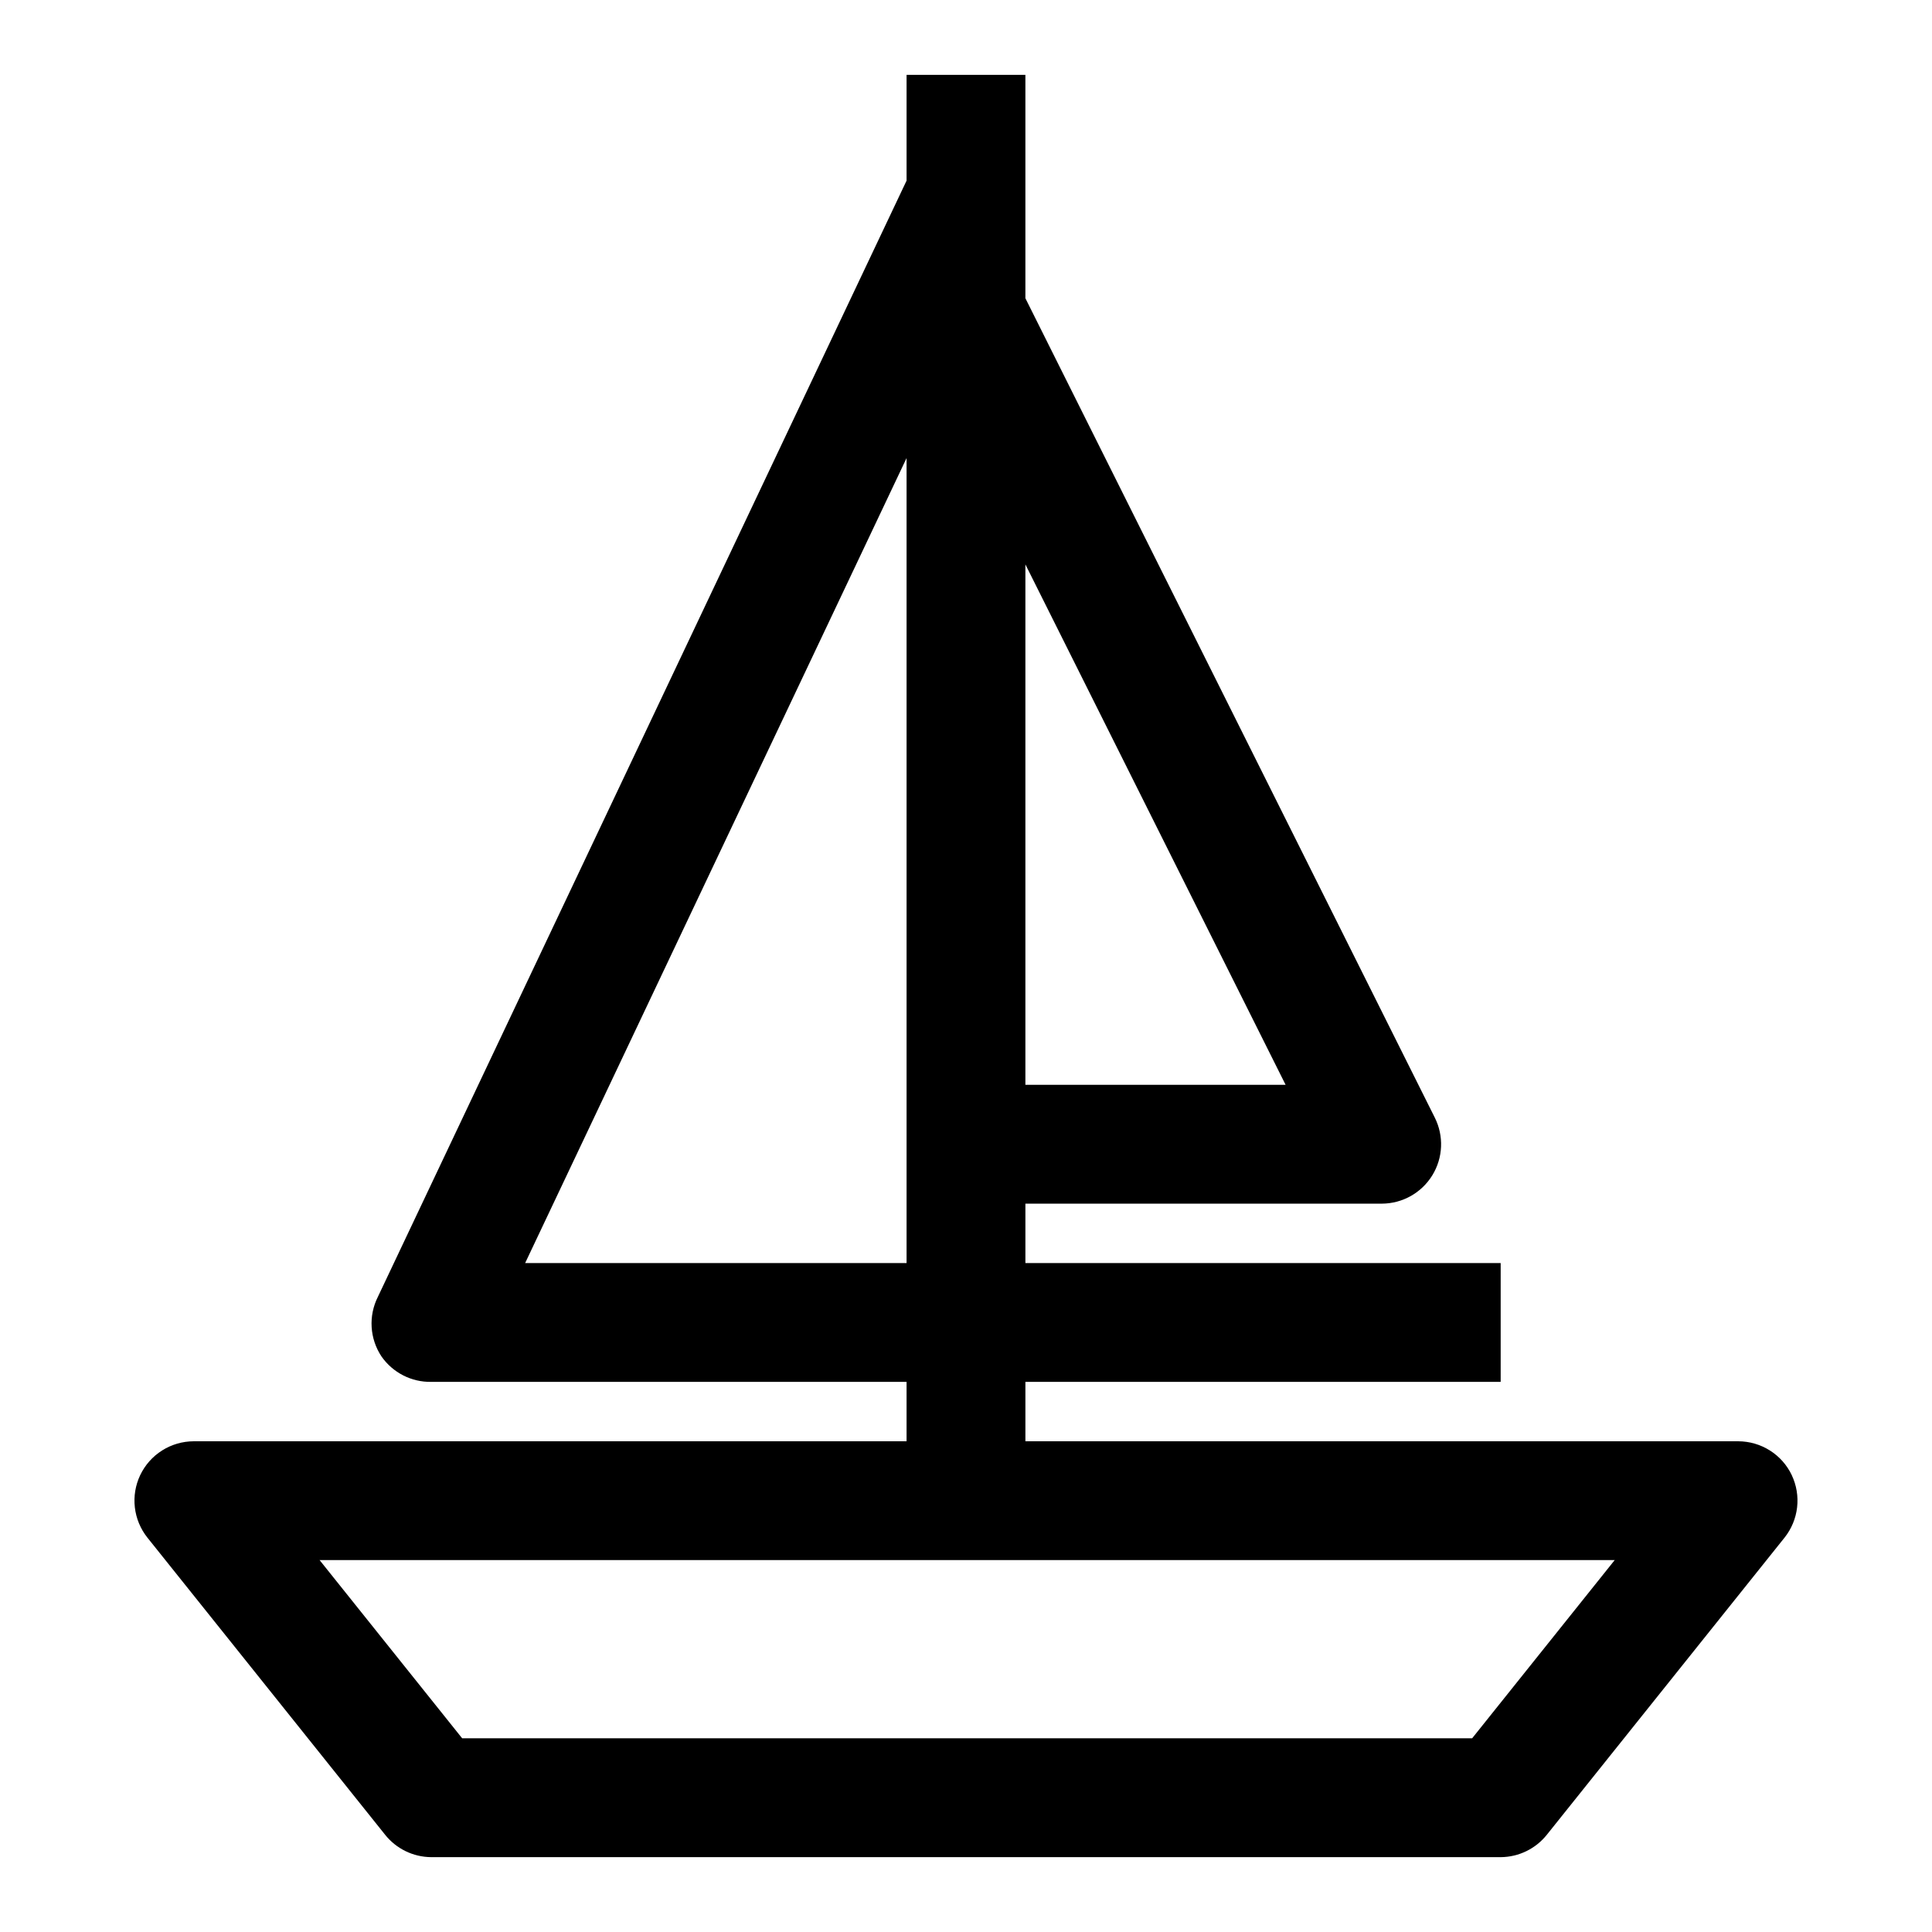 <?xml version="1.0" encoding="UTF-8"?>
<!-- The Best Svg Icon site in the world: iconSvg.co, Visit us! https://iconsvg.co -->
<svg fill="#000000" width="800px" height="800px" version="1.1" viewBox="144 144 512 512" xmlns="http://www.w3.org/2000/svg">
 <path d="m618.84 534.93c-1.273-2.68-3.281-4.945-5.789-6.531-2.508-1.59-5.414-2.434-8.379-2.445h-188.93v-15.742h125.95v-31.488h-125.95v-15.742h94.465c5.457-0.02 10.516-2.859 13.371-7.512 2.856-4.648 3.098-10.445 0.641-15.32l-108.48-217.11v-59.199h-31.488v28.027l-140.12 295.83c-1.242 2.477-1.809 5.234-1.641 8 0.164 2.766 1.059 5.438 2.586 7.746 3 4.324 7.961 6.867 13.223 6.769h125.95v15.742h-188.93c-2.965 0.012-5.871 0.855-8.379 2.445-2.504 1.586-4.512 3.852-5.789 6.531-1.262 2.656-1.75 5.613-1.418 8.535 0.336 2.922 1.48 5.691 3.309 7.996l62.977 78.719c2.969 3.758 7.488 5.961 12.277 5.984h283.39c4.789-0.023 9.309-2.227 12.281-5.984l62.977-78.719c1.824-2.305 2.973-5.074 3.305-7.996 0.336-2.922-0.156-5.879-1.418-8.535zm-134.14-103.44h-68.961v-137.92zm-201.53 47.23 101.08-213.33v213.33zm250.96 125.95h-267.65l-37.785-47.23 343.22-0.004z"/>
</svg>